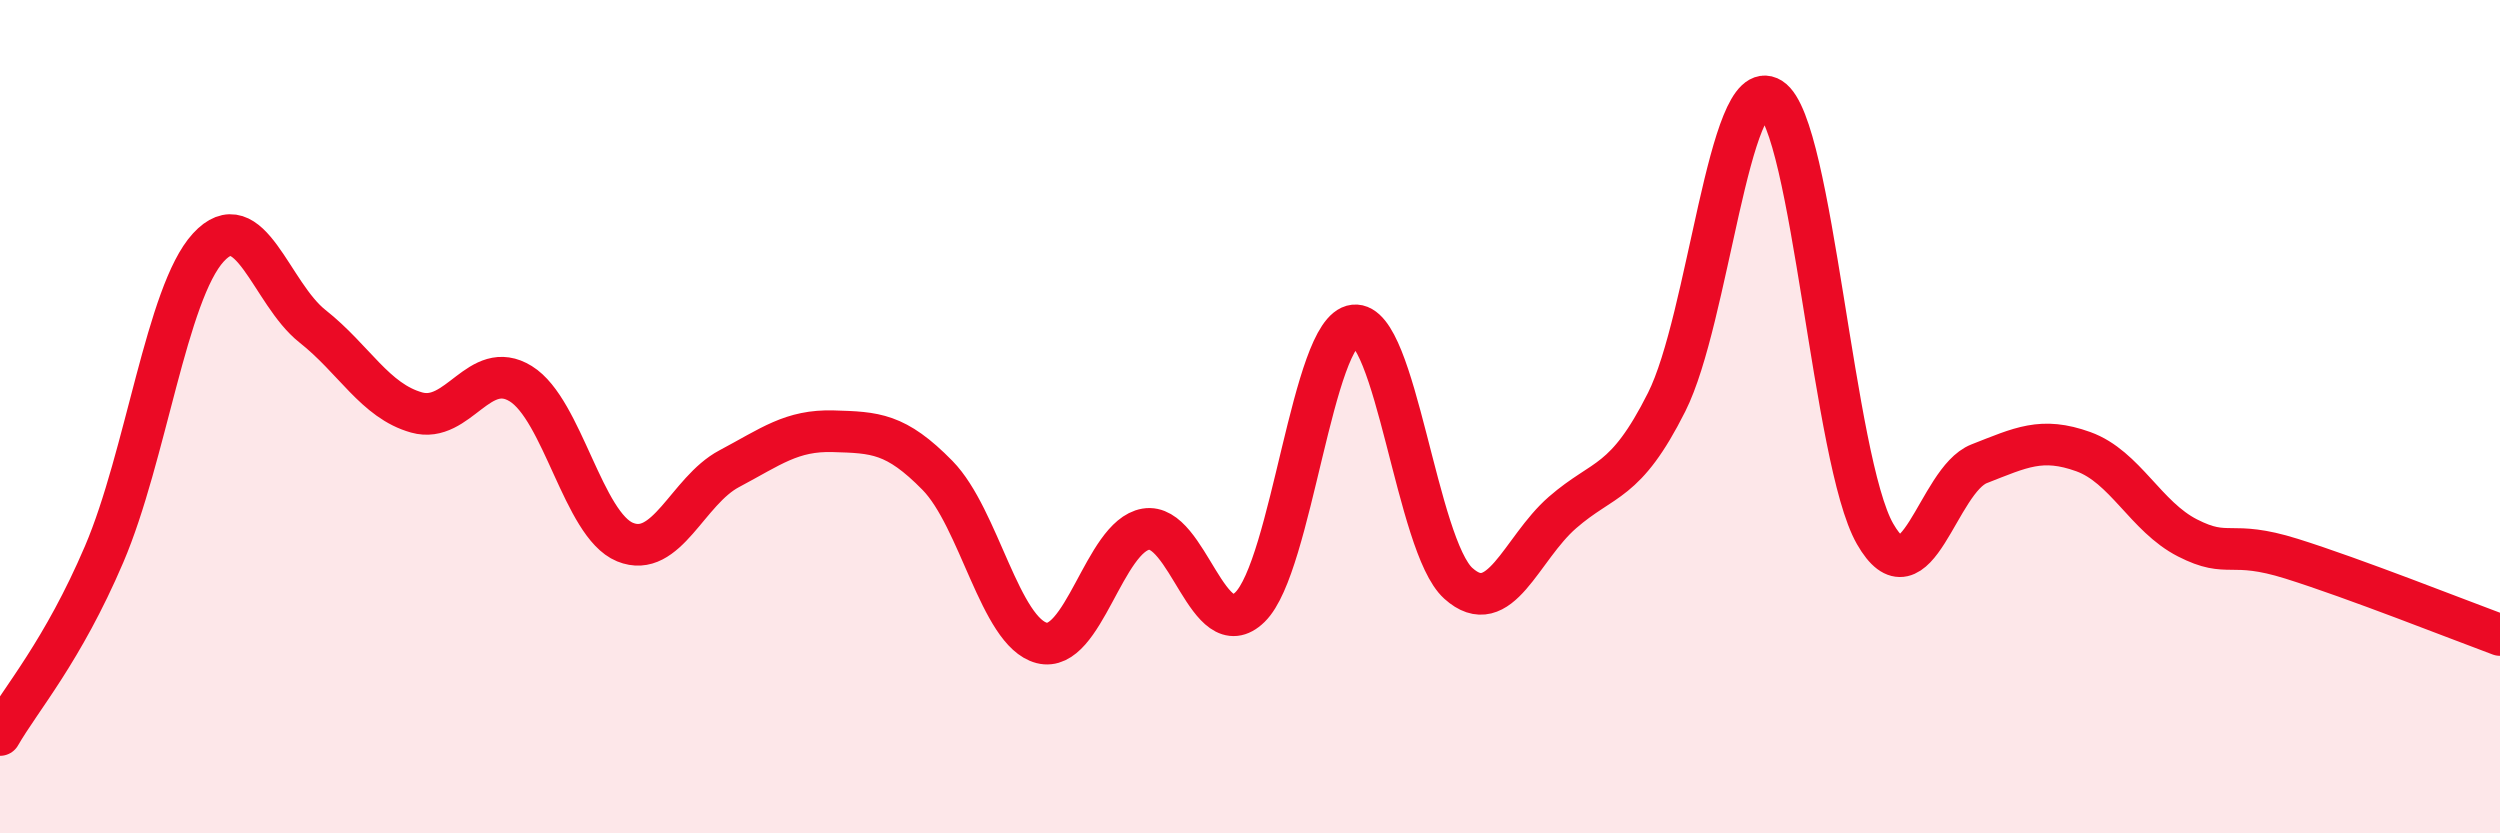
    <svg width="60" height="20" viewBox="0 0 60 20" xmlns="http://www.w3.org/2000/svg">
      <path
        d="M 0,17.64 C 0.5,16.77 1.5,15.64 2.5,13.3 C 3.5,10.96 4,7.03 5,5.94 C 6,4.85 6.5,7.04 7.5,7.83 C 8.5,8.62 9,9.62 10,9.9 C 11,10.18 11.5,8.59 12.5,9.21 C 13.5,9.83 14,12.6 15,13.01 C 16,13.42 16.5,11.78 17.5,11.25 C 18.5,10.72 19,10.32 20,10.35 C 21,10.38 21.5,10.39 22.5,11.41 C 23.5,12.43 24,15.17 25,15.43 C 26,15.69 26.5,12.87 27.5,12.7 C 28.5,12.53 29,15.55 30,14.57 C 31,13.59 31.5,7.92 32.5,7.81 C 33.5,7.7 34,13.1 35,14 C 36,14.9 36.5,13.17 37.5,12.3 C 38.5,11.43 39,11.64 40,9.65 C 41,7.66 41.5,1.73 42.5,2.36 C 43.5,2.99 44,11.06 45,12.81 C 46,14.56 46.5,11.52 47.5,11.13 C 48.5,10.74 49,10.48 50,10.84 C 51,11.2 51.5,12.4 52.5,12.91 C 53.5,13.42 53.5,12.94 55,13.41 C 56.5,13.88 59,14.87 60,15.24L60 20L0 20Z"
        fill="#EB0A25"
        opacity="0.1"
        stroke-linecap="round"
        stroke-linejoin="round"
      />
      <path
        d="M 0,17.64 C 0.5,16.77 1.5,15.64 2.5,13.3 C 3.5,10.96 4,7.03 5,5.94 C 6,4.85 6.5,7.04 7.5,7.83 C 8.5,8.62 9,9.62 10,9.9 C 11,10.18 11.5,8.59 12.5,9.21 C 13.5,9.83 14,12.6 15,13.01 C 16,13.42 16.5,11.78 17.5,11.25 C 18.5,10.72 19,10.32 20,10.35 C 21,10.38 21.5,10.39 22.5,11.41 C 23.5,12.43 24,15.17 25,15.43 C 26,15.69 26.5,12.87 27.5,12.7 C 28.5,12.53 29,15.55 30,14.57 C 31,13.59 31.5,7.92 32.5,7.81 C 33.5,7.7 34,13.1 35,14 C 36,14.9 36.5,13.17 37.5,12.3 C 38.5,11.43 39,11.64 40,9.65 C 41,7.66 41.5,1.73 42.5,2.36 C 43.5,2.99 44,11.06 45,12.81 C 46,14.56 46.5,11.52 47.5,11.13 C 48.5,10.74 49,10.48 50,10.84 C 51,11.2 51.5,12.4 52.5,12.91 C 53.5,13.42 53.5,12.94 55,13.41 C 56.5,13.88 59,14.87 60,15.24"
        stroke="#EB0A25"
        stroke-width="1"
        fill="none"
        stroke-linecap="round"
        stroke-linejoin="round"
      />
    </svg>
  